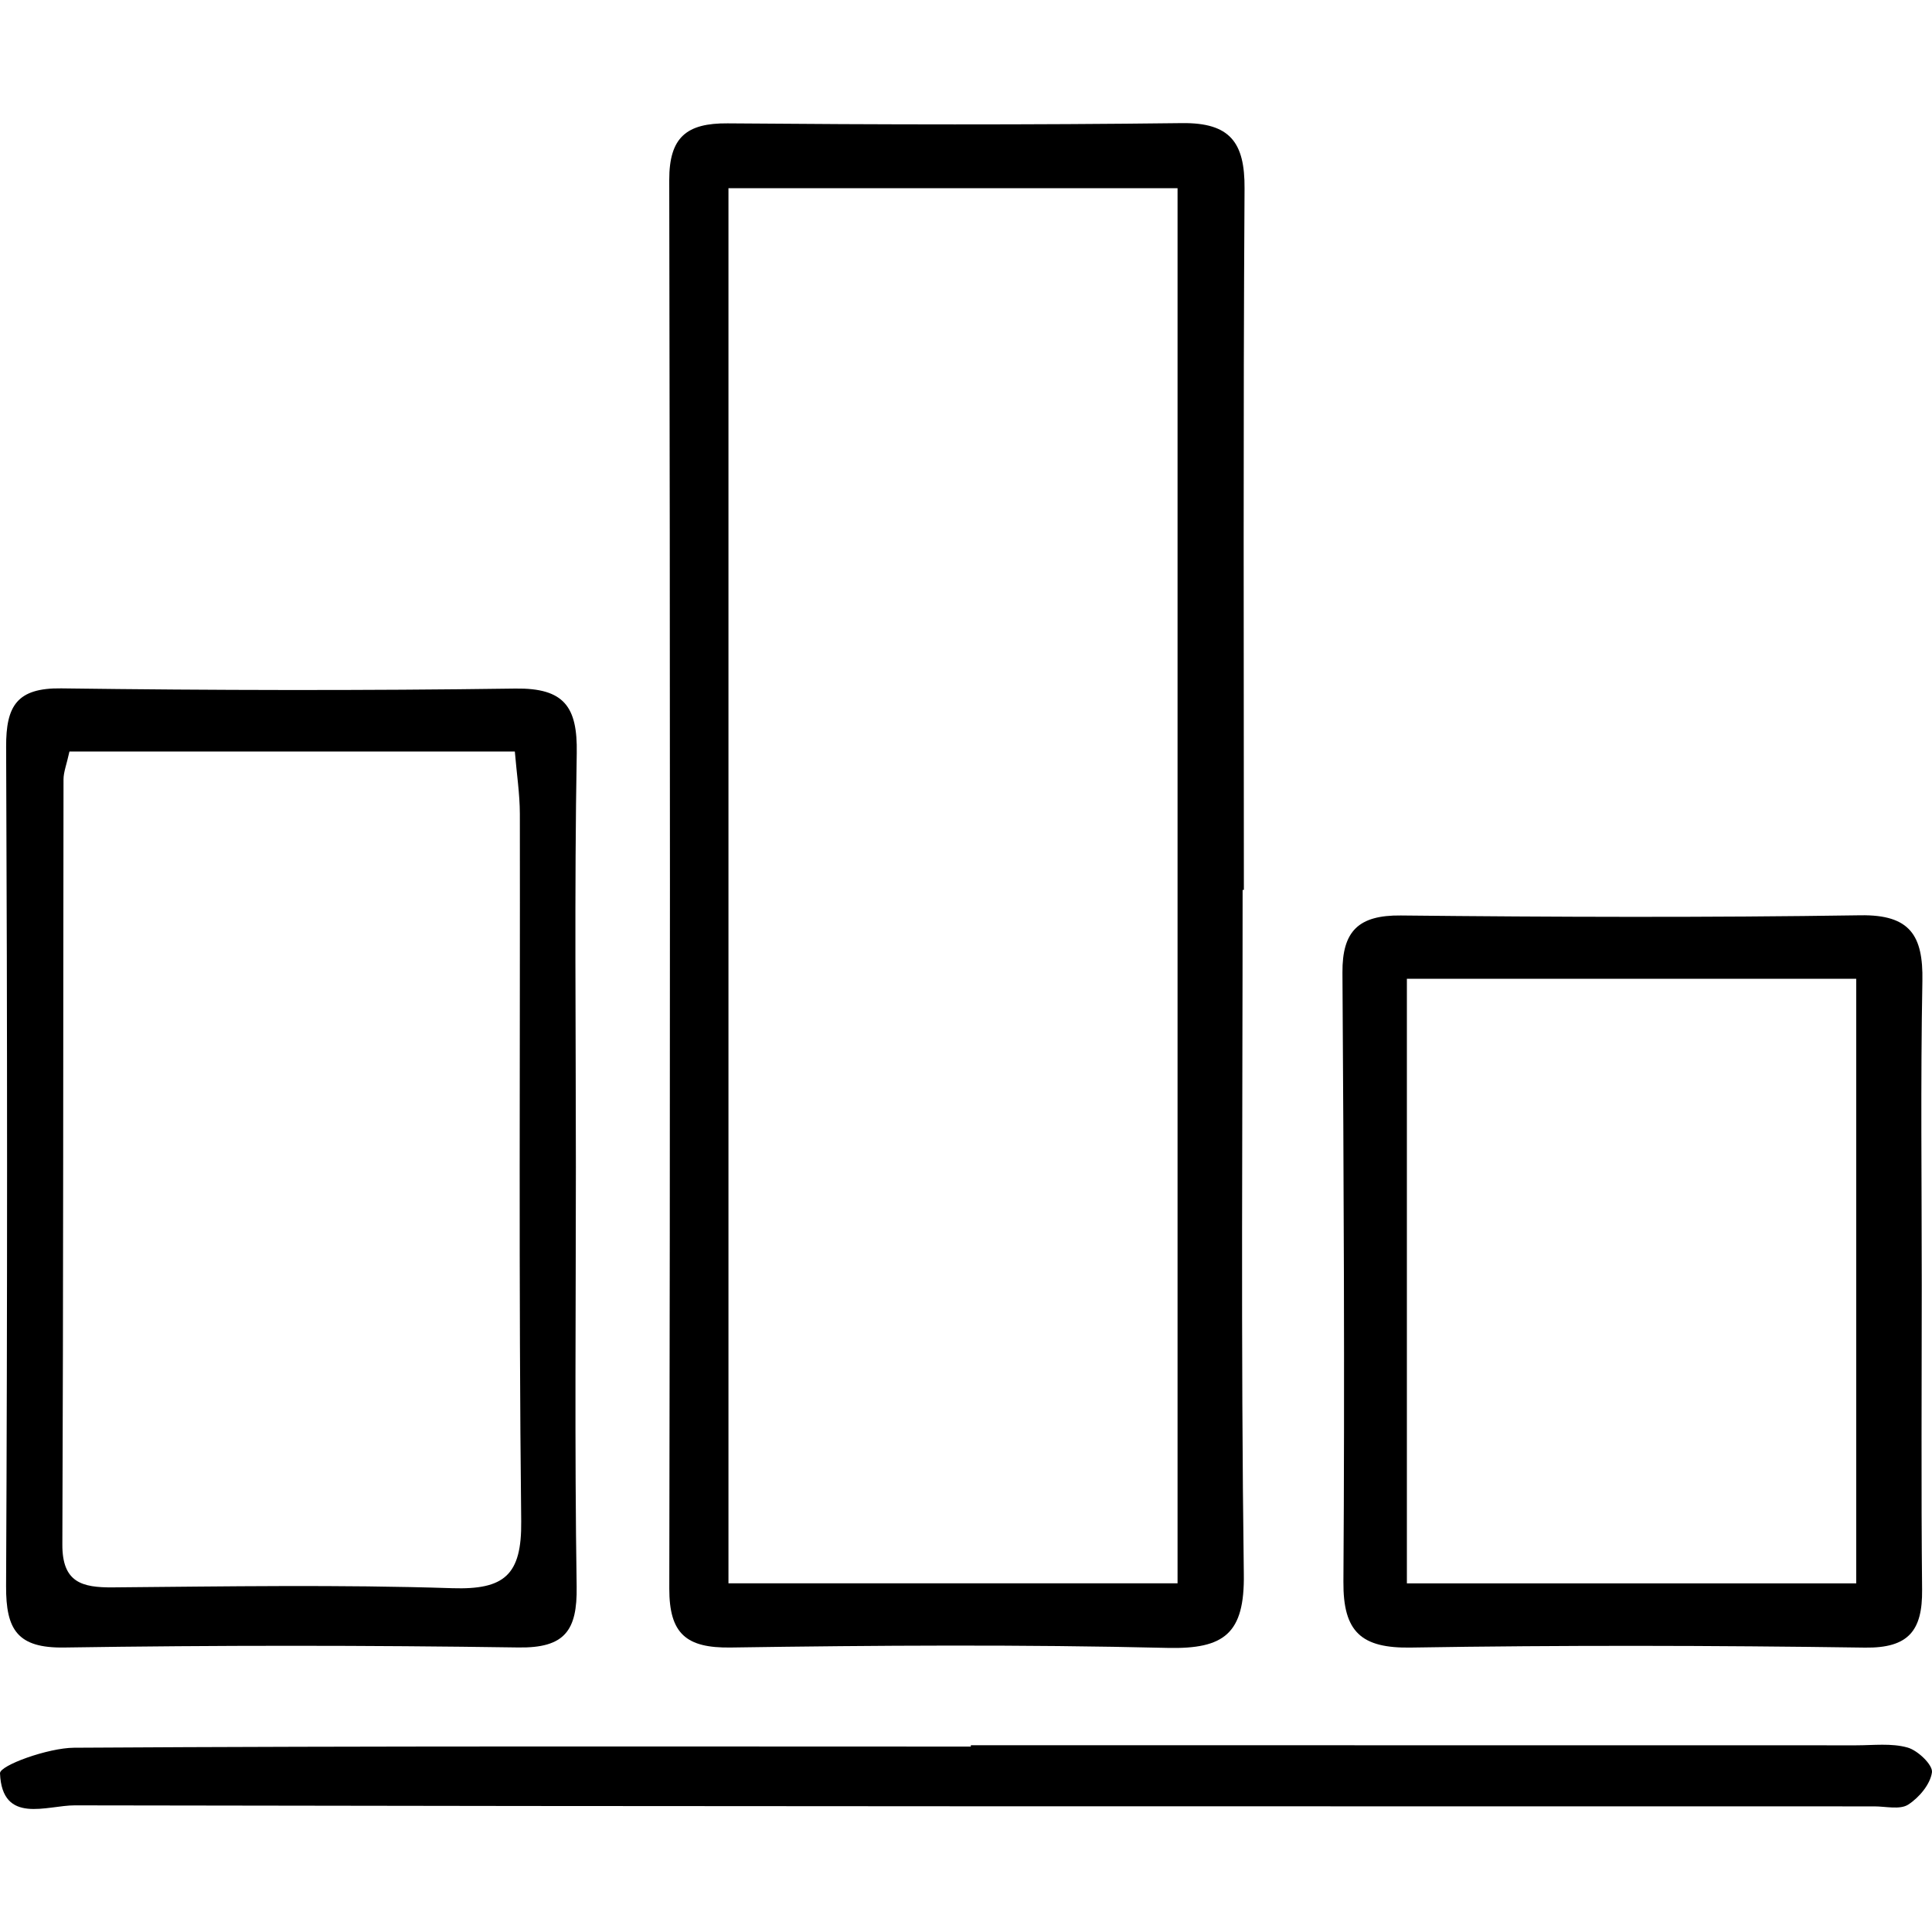 <?xml version="1.0" encoding="utf-8"?>
<!-- Generator: Adobe Illustrator 16.0.0, SVG Export Plug-In . SVG Version: 6.00 Build 0)  -->
<!DOCTYPE svg PUBLIC "-//W3C//DTD SVG 1.1//EN" "http://www.w3.org/Graphics/SVG/1.1/DTD/svg11.dtd">
<svg version="1.1" id="Layer_1" xmlns="http://www.w3.org/2000/svg" xmlns:xlink="http://www.w3.org/1999/xlink" x="0px" y="0px"
	 width="40px" height="40px" viewBox="0 0 40 40" enable-background="new 0 0 40 40" xml:space="preserve">
<g>
	<path fill-rule="evenodd" clip-rule="evenodd" d="M13.857,32.891c-0.001,0.935,0.351,1.232,1.271,1.219
		c3.015-0.045,6.033-0.064,9.045,0.008c1.177,0.027,1.597-0.298,1.579-1.529c-0.063-4.721-0.025-9.443-0.025-14.165
		c0.009,0,0.018,0,0.026,0c0-4.841-0.016-9.681,0.014-14.521c0.007-0.956-0.301-1.367-1.299-1.354
		c-3.134,0.038-6.269,0.031-9.403,0.005c-0.851-0.007-1.211,0.288-1.209,1.175C13.875,13.448,13.875,23.169,13.857,32.891z
		 M15.082,3.897c3.102,0,6.144,0,9.298,0c0,9.6,0,19.204,0,28.884c-3.104,0-6.172,0-9.298,0
		C15.082,23.123,15.082,13.543,15.082,3.897z"/>
	<path fill-rule="evenodd" clip-rule="evenodd" d="M1.329,34.11c3.134-0.048,6.269-0.047,9.402-0.001
		c0.96,0.015,1.222-0.348,1.208-1.258c-0.044-2.896-0.016-5.793-0.016-8.689c0-2.857-0.032-5.714,0.018-8.57
		c0.017-0.961-0.261-1.35-1.271-1.336c-3.134,0.044-6.269,0.037-9.403-0.004c-0.916-0.012-1.144,0.363-1.14,1.21
		c0.025,5.793,0.027,11.586-0.001,17.379C0.122,33.738,0.358,34.125,1.329,34.11z M1.315,16.138c0-0.153,0.063-0.306,0.123-0.579
		c3.092,0,6.094,0,9.221,0c0.038,0.458,0.103,0.875,0.104,1.293c0.007,4.882-0.026,9.765,0.028,14.647
		c0.012,1.112-0.349,1.417-1.426,1.383c-2.339-0.076-4.683-0.037-7.025-0.017c-0.646,0.006-1.053-0.103-1.049-0.89
		C1.312,26.696,1.307,21.417,1.315,16.138z"/>
	<path fill-rule="evenodd" clip-rule="evenodd" d="M27.814,32.749c-0.008,1.037,0.368,1.38,1.399,1.362
		c3.133-0.051,6.267-0.044,9.399,0.001c0.907,0.013,1.191-0.357,1.183-1.194c-0.021-2.102-0.007-4.204-0.007-6.306
		c0-2.103-0.026-4.205,0.013-6.306c0.017-0.933-0.252-1.372-1.28-1.356c-3.172,0.048-6.346,0.037-9.519,0.004
		c-0.872-0.009-1.214,0.32-1.208,1.183C27.82,24.341,27.842,28.545,27.814,32.749z M29.128,20.265c3.092,0,6.153,0,9.303,0
		c0,4.16,0,8.298,0,12.517c-3.161,0-6.2,0-9.303,0C29.128,28.601,29.128,24.493,29.128,20.265z"/>
	<path fill-rule="evenodd" clip-rule="evenodd" d="M39.494,36.181c-0.332-0.094-0.707-0.046-1.063-0.046
		c-6.11-0.002-12.221-0.002-18.331-0.002c0,0.01,0,0.02,0,0.028c-6.189,0-12.379-0.014-18.568,0.024
		C0.995,36.188-0.007,36.551,0,36.714c0.044,1.071,0.973,0.662,1.549,0.664c12.418,0.024,24.838,0.02,37.256,0.021
		c0.237,0,0.528,0.073,0.7-0.035c0.227-0.145,0.459-0.421,0.494-0.669C40.021,36.543,39.707,36.24,39.494,36.181z"/>
</g>
</svg>
